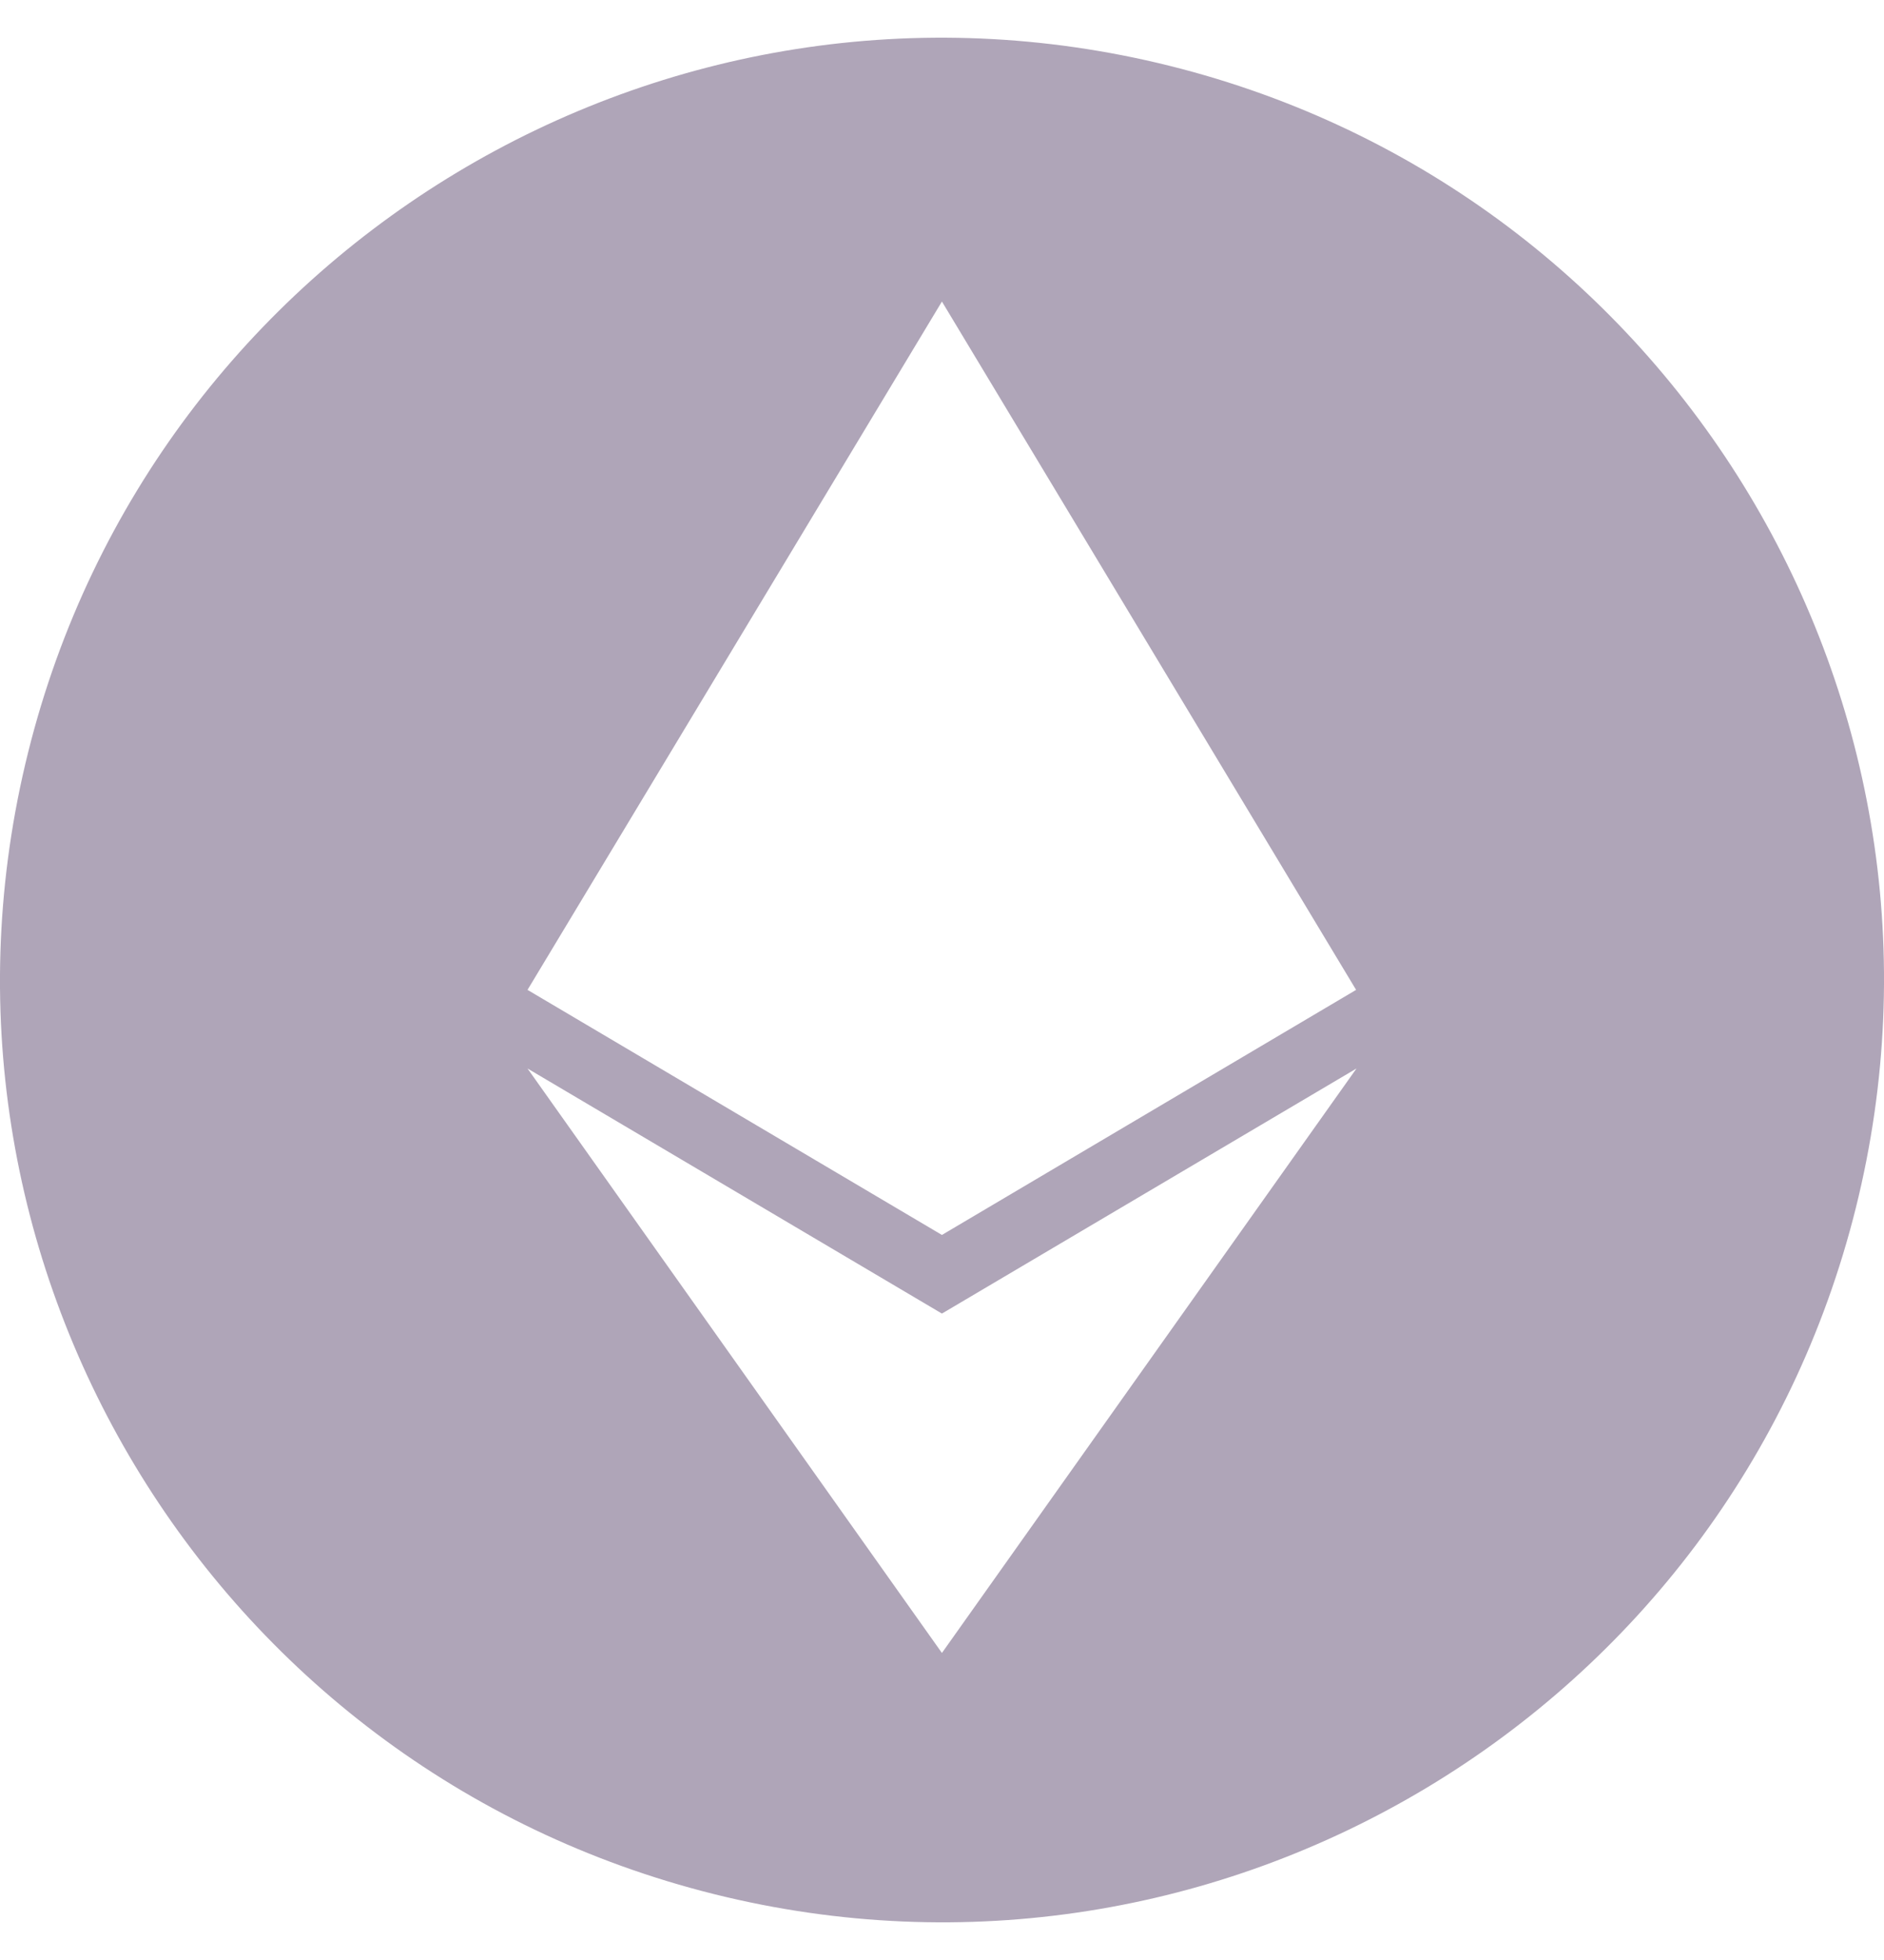 <svg width="25" height="26" viewBox="0 0 25 26" fill="none" xmlns="http://www.w3.org/2000/svg">
<path fill-rule="evenodd" clip-rule="evenodd" d="M9.475 25.126C16.173 26.796 22.956 22.72 24.626 16.024C26.296 9.327 22.22 2.544 15.523 0.874C8.827 -0.795 2.043 3.28 0.374 9.977C-1.296 16.674 2.78 23.456 9.475 25.126ZM12.499 16.382L7 13.131L12.499 4V16.382ZM12.499 16.382V4L17.995 13.131L12.499 16.382ZM12.499 21.927L7 14.174L12.499 17.425V21.927ZM12.499 21.927V17.425L18 14.174L12.499 21.927Z" fill="#AFA5B8"/>
</svg>
